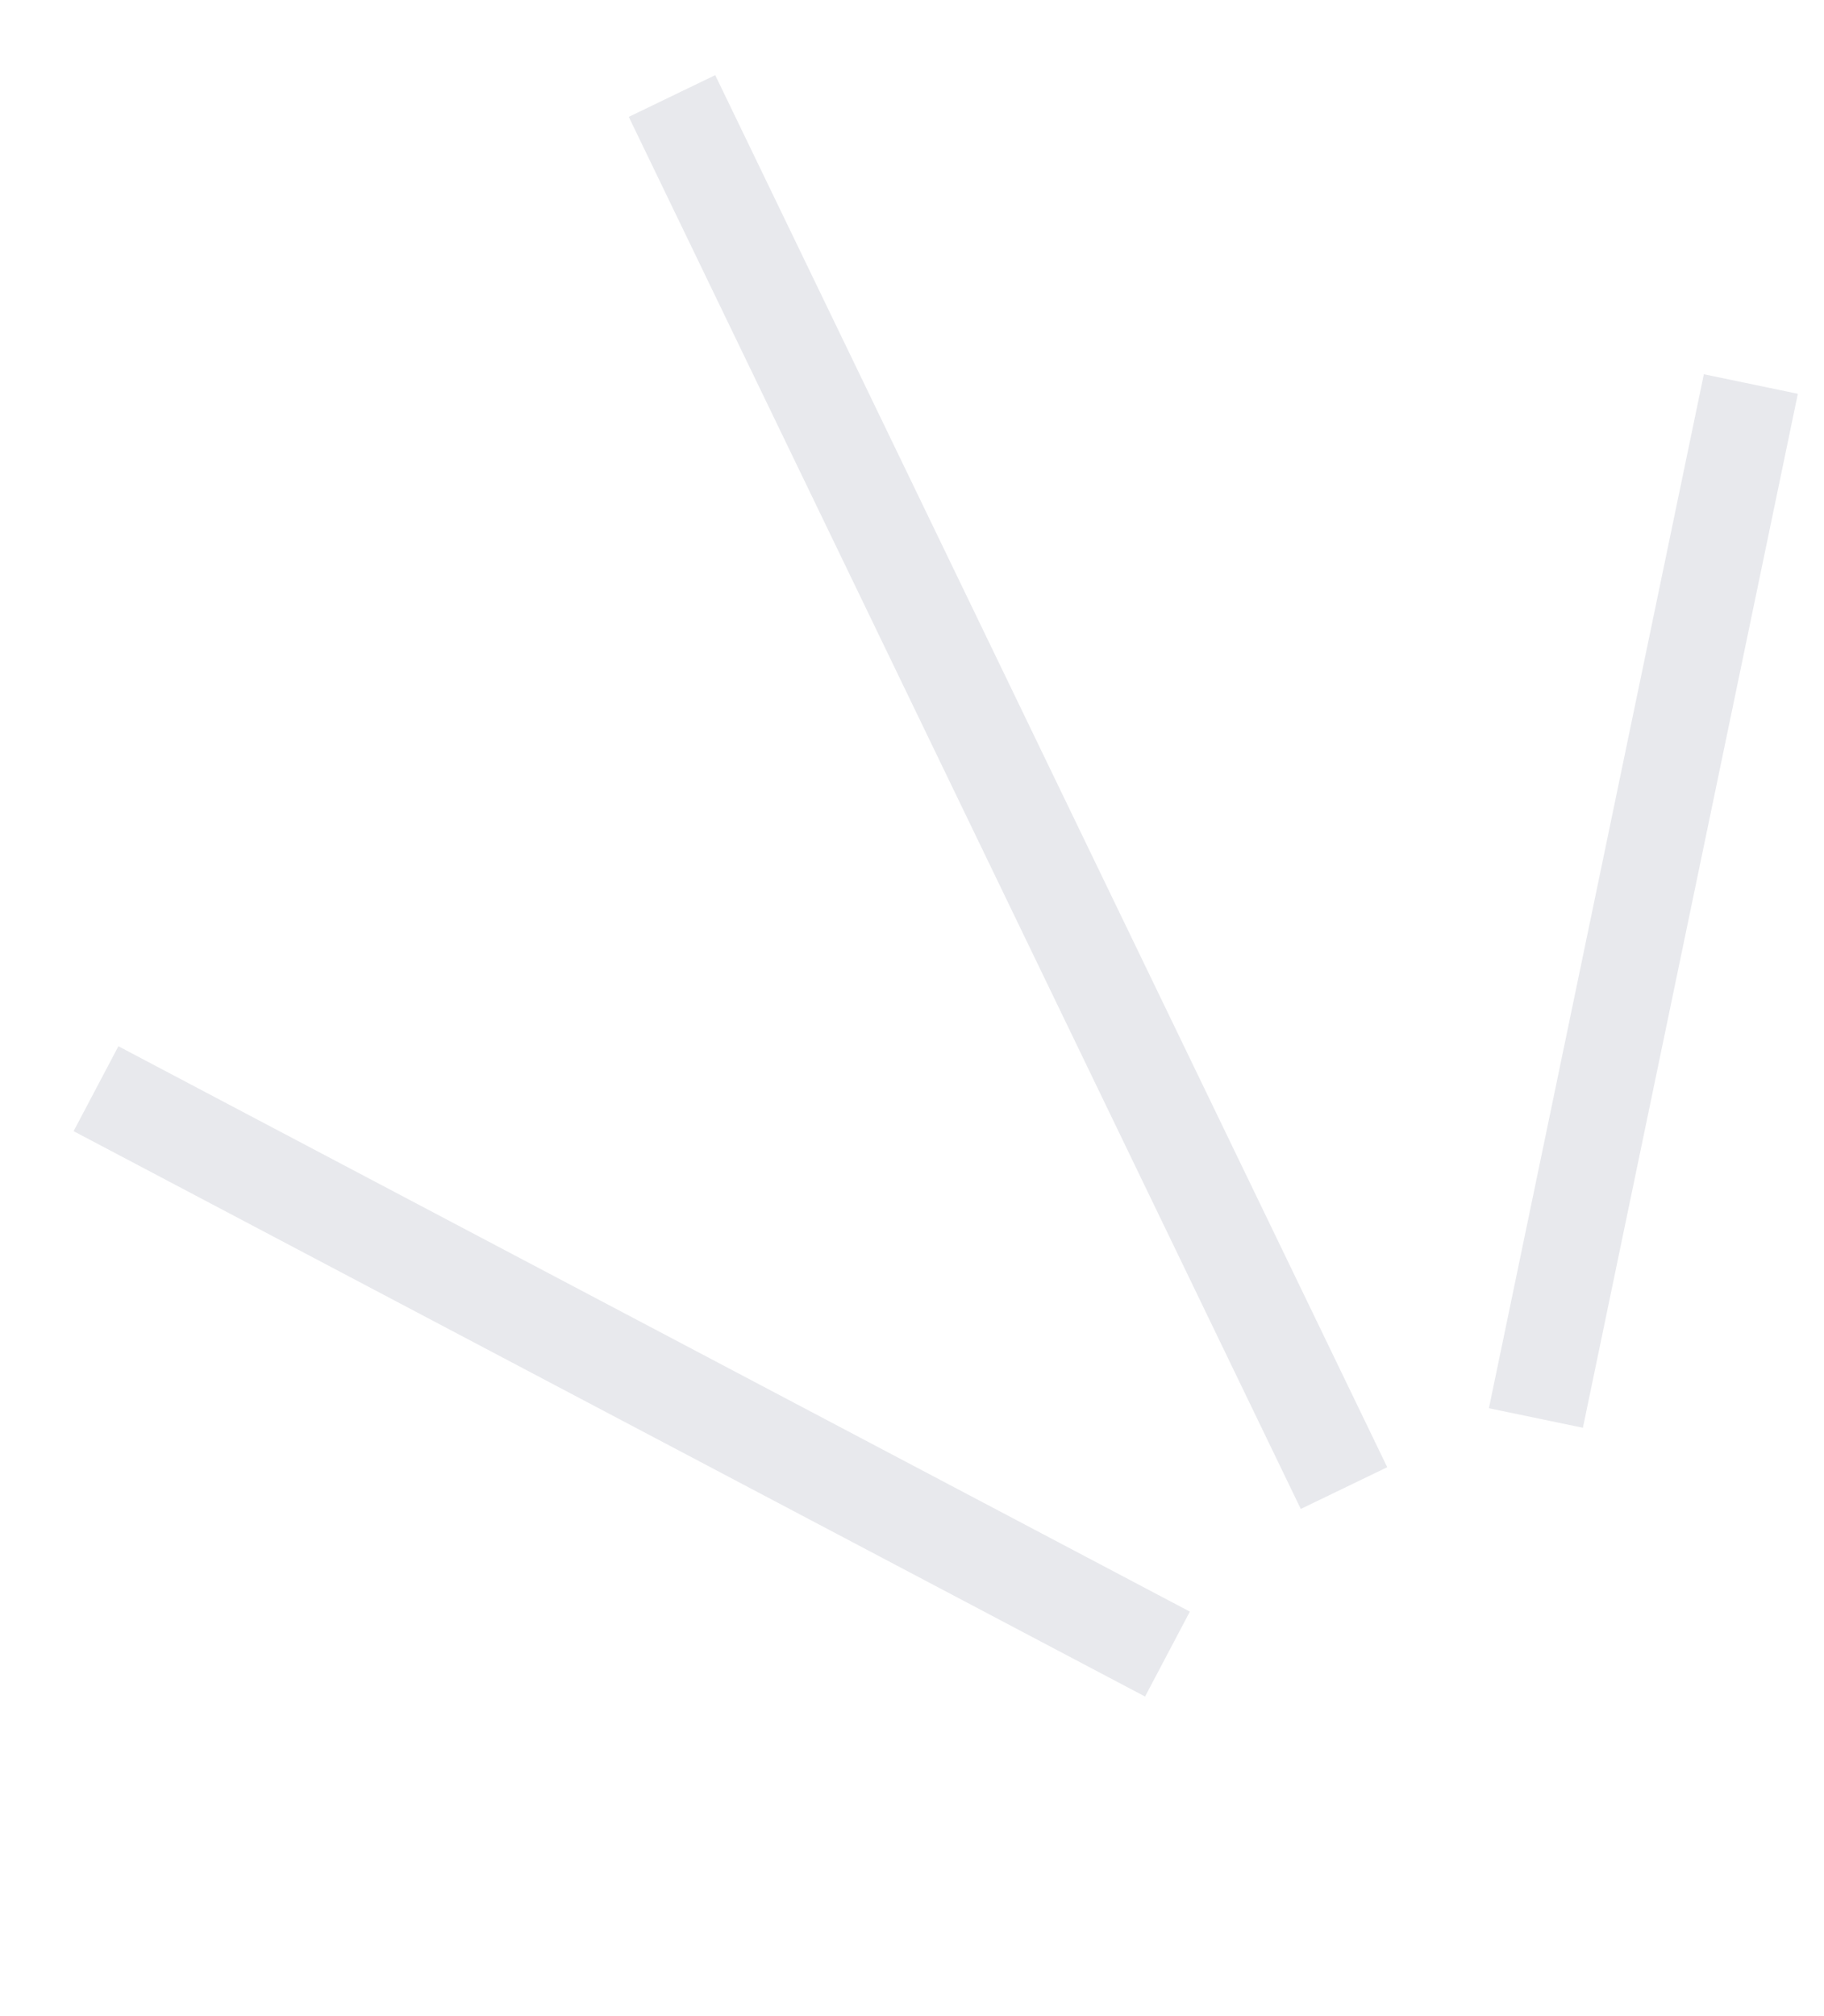 <svg width="19" height="21" viewBox="0 0 19 21" fill="none" xmlns="http://www.w3.org/2000/svg">
<path d="M1 11.34L12.161 17.229" stroke="#E8E9ED"/>
<path d="M7 1L14 15.5" stroke="#E8E9ED"/>
<path d="M18.238 4L15.999 14.77" stroke="#E8E9ED"/>
</svg>
